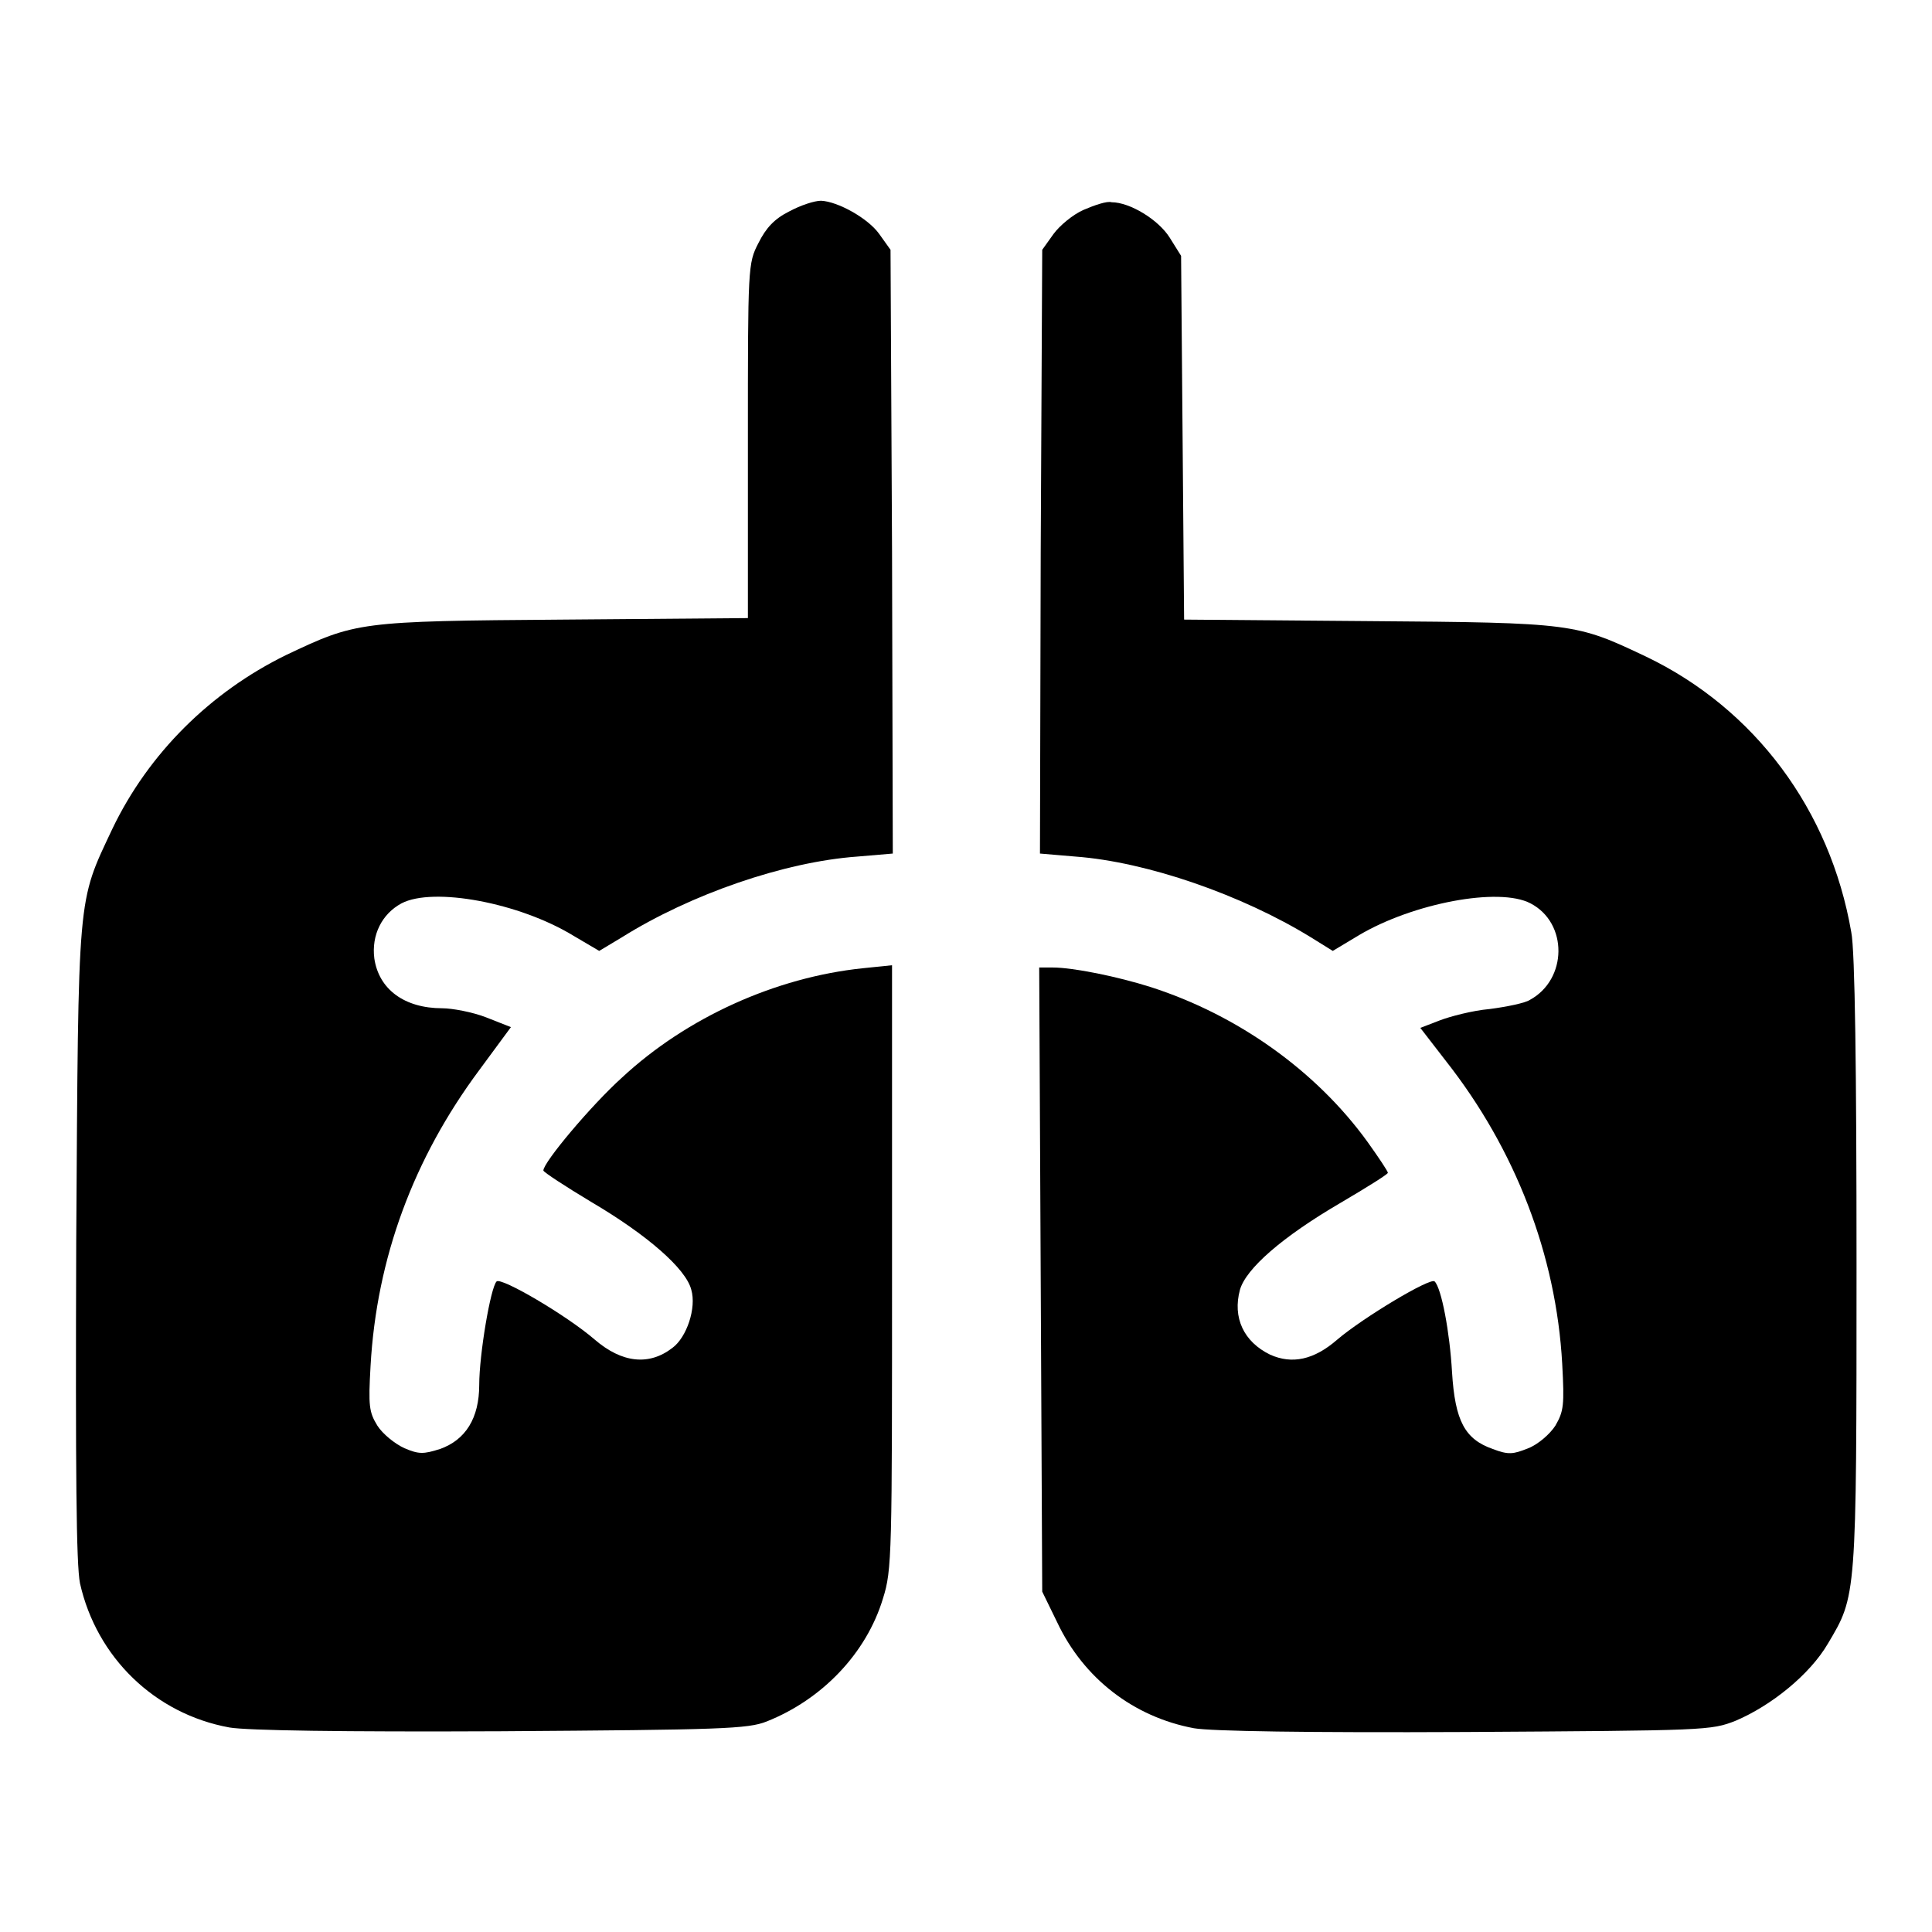 <?xml version="1.0" encoding="utf-8"?>
<!-- Svg Vector Icons : http://www.onlinewebfonts.com/icon -->
<!DOCTYPE svg PUBLIC "-//W3C//DTD SVG 1.1//EN" "http://www.w3.org/Graphics/SVG/1.1/DTD/svg11.dtd">
<svg version="1.1" xmlns="http://www.w3.org/2000/svg" xmlns:xlink="http://www.w3.org/1999/xlink" x="0px" y="0px" viewBox="0 0 256 256" enable-background="new 0 0 256 256" xml:space="preserve">
<g><g><g><path fill="#000000" d="M104.6,28c-2,1-3.1,2.2-4.1,4.2c-1.4,2.7-1.4,3.1-1.4,26.2v23.5l-24.4,0.2c-27.3,0.2-27.5,0.3-36.8,4.7c-10,4.9-18.2,13-23,23c-4.7,10-4.5,8-4.8,54.8c-0.1,30.7,0,42.7,0.5,45.2c2.2,9.8,9.9,17.3,19.8,19.1c2.3,0.4,14.9,0.6,36,0.5c29.2-0.2,32.7-0.3,35.2-1.3c7.3-2.9,13.2-9,15.4-16.3c1.2-3.8,1.2-5.8,1.2-43.9v-40l-3.9,0.4c-11.5,1.2-23.3,6.5-31.9,14.5C78.4,146.4,72,154,72,155.1c0,0.2,2.9,2.1,6.4,4.2c7.3,4.3,12.5,8.8,13.2,11.6c0.7,2.4-0.6,6.3-2.5,7.7c-3.1,2.4-6.7,2-10.3-1.1c-3.7-3.2-12.4-8.3-13-7.7c-0.8,0.8-2.3,9.7-2.3,13.7c0,4.4-1.8,7.3-5.2,8.5c-2.2,0.7-2.8,0.7-4.7-0.1c-1.3-0.6-2.9-1.9-3.6-3c-1.1-1.8-1.2-2.6-0.9-7.9c0.8-14.3,5.7-27.5,14.4-39.2l4.2-5.7l-3.3-1.3c-1.8-0.7-4.5-1.2-5.8-1.2c-5,0-8.4-2.5-9-6.6c-0.4-3.1,1-5.9,3.6-7.3c4.2-2.2,15.6-0.1,22.8,4.3l3.4,2l3-1.8c9.1-5.7,21.5-10,31.2-10.7l4.7-0.4l-0.1-40l-0.2-40l-1.5-2.1c-1.5-2.1-5.5-4.3-7.7-4.4C107.9,26.6,106.1,27.2,104.6,28z"/><path fill="#000000" d="M143.6,27.8c-1.4,0.6-3.2,2.1-4,3.2l-1.5,2.1l-0.2,40l-0.1,40l4.7,0.4c9.5,0.7,22.1,5.1,31.2,10.7l2.9,1.8l3.5-2.1c7.1-4.2,18.5-6.4,22.7-4.2c5,2.6,4.9,10.1-0.1,12.8c-0.6,0.4-3,0.9-5.3,1.2c-2.3,0.2-5.3,1-6.6,1.5l-2.6,1l3.4,4.4c9.2,11.7,14.6,25.7,15.4,40.1c0.3,5.5,0.2,6.3-0.9,8.2c-0.7,1.1-2.3,2.5-3.6,3c-2,0.8-2.6,0.9-4.7,0.1c-3.7-1.3-5-3.7-5.4-10.2c-0.3-5.3-1.4-11.1-2.3-12c-0.5-0.6-9.5,4.8-12.9,7.7c-3.1,2.7-6,3.3-8.9,2c-3.5-1.7-5-4.9-4-8.6c0.8-2.8,5.6-7,13.3-11.5c3.4-2,6.3-3.8,6.3-4c0-0.2-1.2-2-2.7-4.1c-6.8-9.4-17.2-16.8-28.7-20.5c-4.4-1.4-10.3-2.6-13-2.6h-1.8l0.2,41.3l0.2,41.4l2,4.1c3.5,7.4,10.1,12.5,18.1,14c2.3,0.4,15,0.6,36,0.5c32-0.2,32.5-0.2,35.8-1.5c4.7-2,9.8-6.1,12.2-10.2c3.8-6.4,3.8-5.9,3.8-50.3c0-25.5-0.2-41.6-0.7-44c-2.8-16.2-12.8-29.6-27.2-36.5c-9.3-4.4-9.5-4.5-36.8-4.7l-24.4-0.2l-0.2-24.1l-0.2-24.1l-1.5-2.4c-1.5-2.4-5.3-4.7-7.7-4.7C146.7,26.6,145,27.2,143.6,27.8z"/></g></g></g>
</svg>